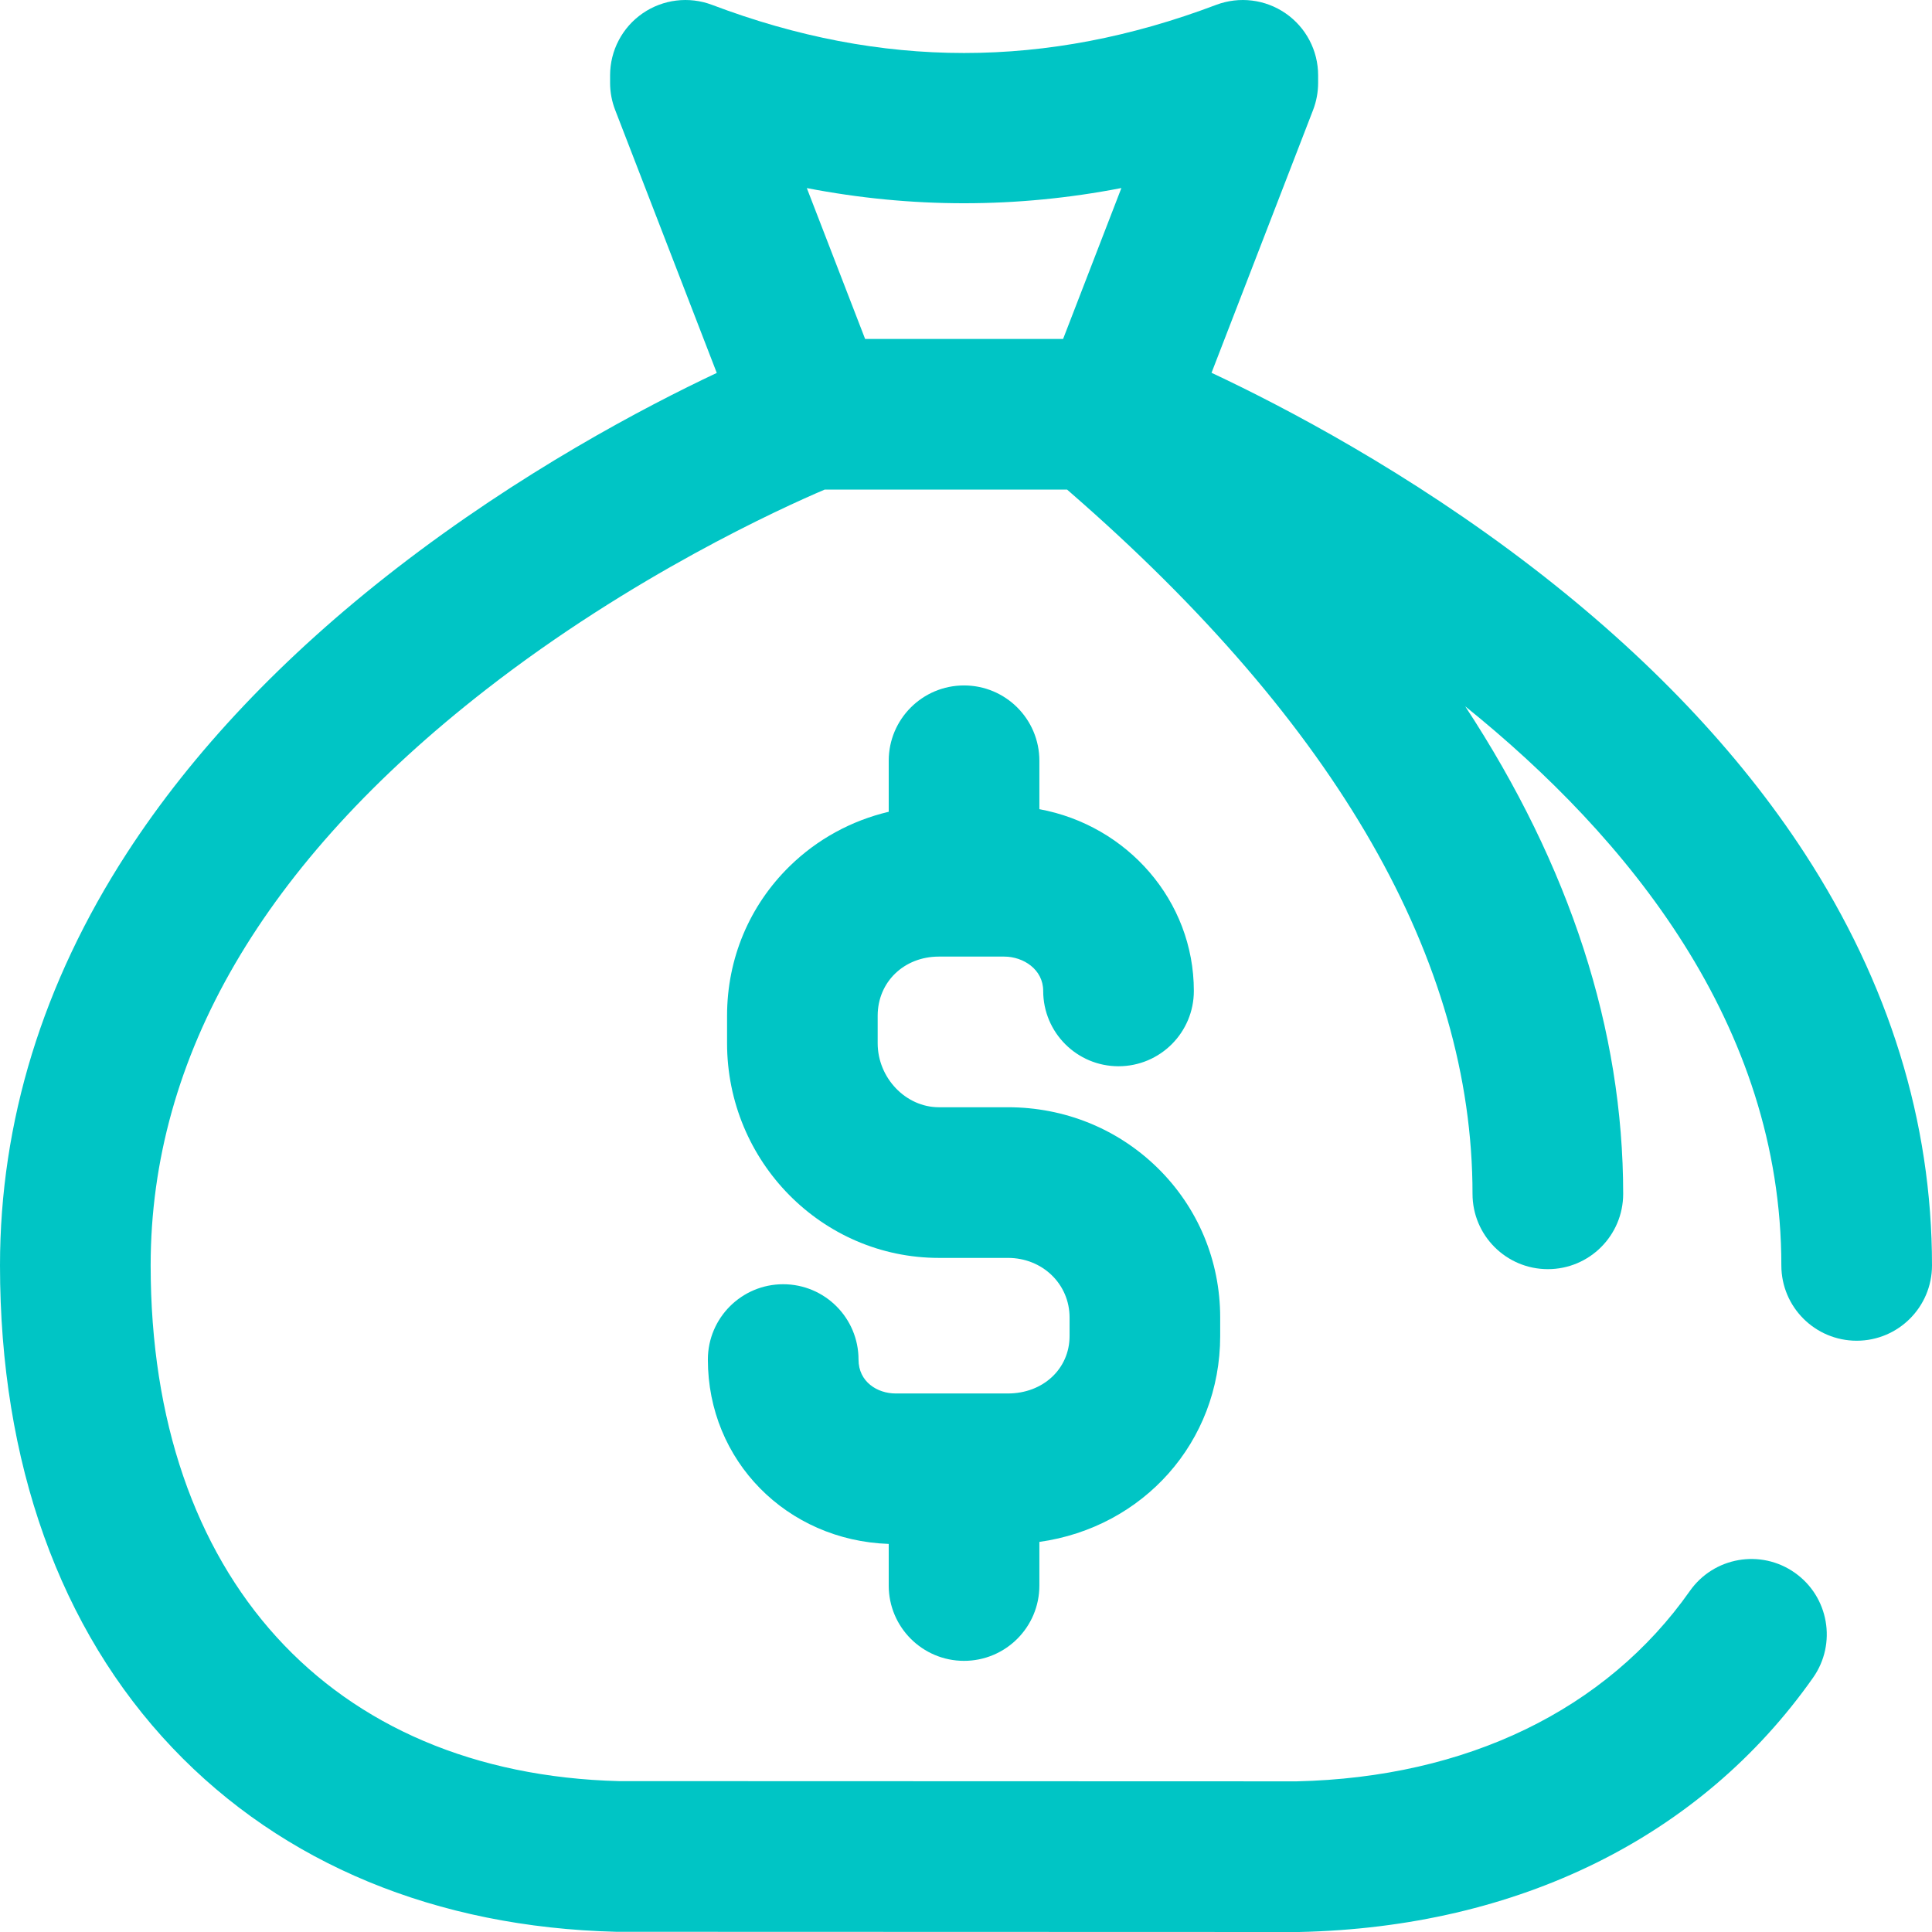 <svg width="46" height="46" viewBox="0 0 46 46" fill="none" xmlns="http://www.w3.org/2000/svg">
<g id="036-money-bag" clip-path="url(#clip0_73_389)">
<g id="Group">
<g id="Group_2">
<g id="Group_3">
<path id="Vector" d="M42.963 20.309C41.395 17.901 39.225 15.62 36.514 13.531C33.539 11.24 30.586 9.693 28.846 8.876L31.264 2.619C31.343 2.413 31.384 2.194 31.384 1.973V1.793C31.384 1.204 31.095 0.653 30.61 0.318C30.125 -0.017 29.507 -0.092 28.956 0.116C24.917 1.644 20.991 1.644 16.954 0.116C16.404 -0.092 15.785 -0.017 15.3 0.318C14.816 0.652 14.526 1.204 14.526 1.793V1.973C14.526 2.194 14.567 2.413 14.647 2.619L17.066 8.879C15.333 9.696 12.396 11.244 9.438 13.534C6.74 15.623 4.581 17.904 3.02 20.313C1.016 23.406 0 26.709 0 30.129C0 34.819 1.421 38.792 4.108 41.618C6.731 44.376 10.384 45.889 14.674 45.995C14.689 45.995 14.703 45.995 14.717 45.995L30.89 46C30.903 46 30.916 46 30.928 46C36.152 45.888 40.499 43.738 43.168 39.945C43.738 39.135 43.543 38.016 42.733 37.446C41.923 36.876 40.805 37.07 40.235 37.88C38.242 40.713 34.917 42.322 30.871 42.413L14.741 42.408C7.86 42.23 3.587 37.527 3.587 30.129C3.587 25.156 6.272 20.545 11.567 16.422C15.056 13.706 18.607 12.095 19.635 11.657H25.407C25.433 11.68 25.461 11.704 25.489 11.729C31.84 17.254 35.06 22.871 35.06 28.425C35.06 29.415 35.863 30.218 36.854 30.218C37.844 30.218 38.647 29.415 38.647 28.425C38.647 24.522 37.383 20.623 34.886 16.817C38.752 19.932 42.413 24.396 42.413 30.129C42.413 31.119 43.216 31.922 44.207 31.922C45.197 31.922 46 31.119 46 30.129C46 26.707 44.978 23.404 42.963 20.309ZM25.312 8.07H20.598L19.21 4.478C21.703 4.96 24.206 4.96 26.7 4.477L25.312 8.07Z" fill="#00c5c5"/>
<path id="Vector_2" d="M22.953 39.544C23.944 39.544 24.747 38.741 24.747 37.751V36.712C27.214 36.367 29.052 34.338 29.052 31.81V31.37C29.052 30.015 28.522 28.749 27.559 27.805C26.609 26.875 25.345 26.363 23.998 26.363H22.355C21.565 26.363 20.897 25.665 20.897 24.838V24.184C20.897 23.381 21.524 22.776 22.355 22.776H23.909C24.366 22.776 24.838 23.082 24.838 23.593C24.838 24.584 25.641 25.387 26.631 25.387C27.622 25.387 28.425 24.584 28.425 23.593C28.425 21.444 26.838 19.651 24.747 19.266V18.113C24.747 17.123 23.944 16.32 22.953 16.32C21.963 16.32 21.16 17.123 21.16 18.113V19.328C20.272 19.538 19.459 19.98 18.8 20.625C17.84 21.565 17.311 22.829 17.311 24.184V24.838C17.311 27.657 19.573 29.95 22.355 29.95H23.998C24.821 29.95 25.466 30.573 25.466 31.37V31.81C25.466 32.59 24.835 33.178 23.998 33.178H21.327C20.887 33.178 20.441 32.9 20.441 32.371C20.441 31.38 19.638 30.577 18.647 30.577C17.657 30.577 16.854 31.38 16.854 32.371C16.854 34.779 18.732 36.676 21.16 36.76V37.751C21.16 38.741 21.963 39.544 22.953 39.544Z" fill="#00c5c5"/>
</g>
</g>
</g>
</g>
<defs>
<clipPath id="clip0_73_389">
<rect width="46" height="46" fill="white"/>
</clipPath>
</defs>
</svg>
